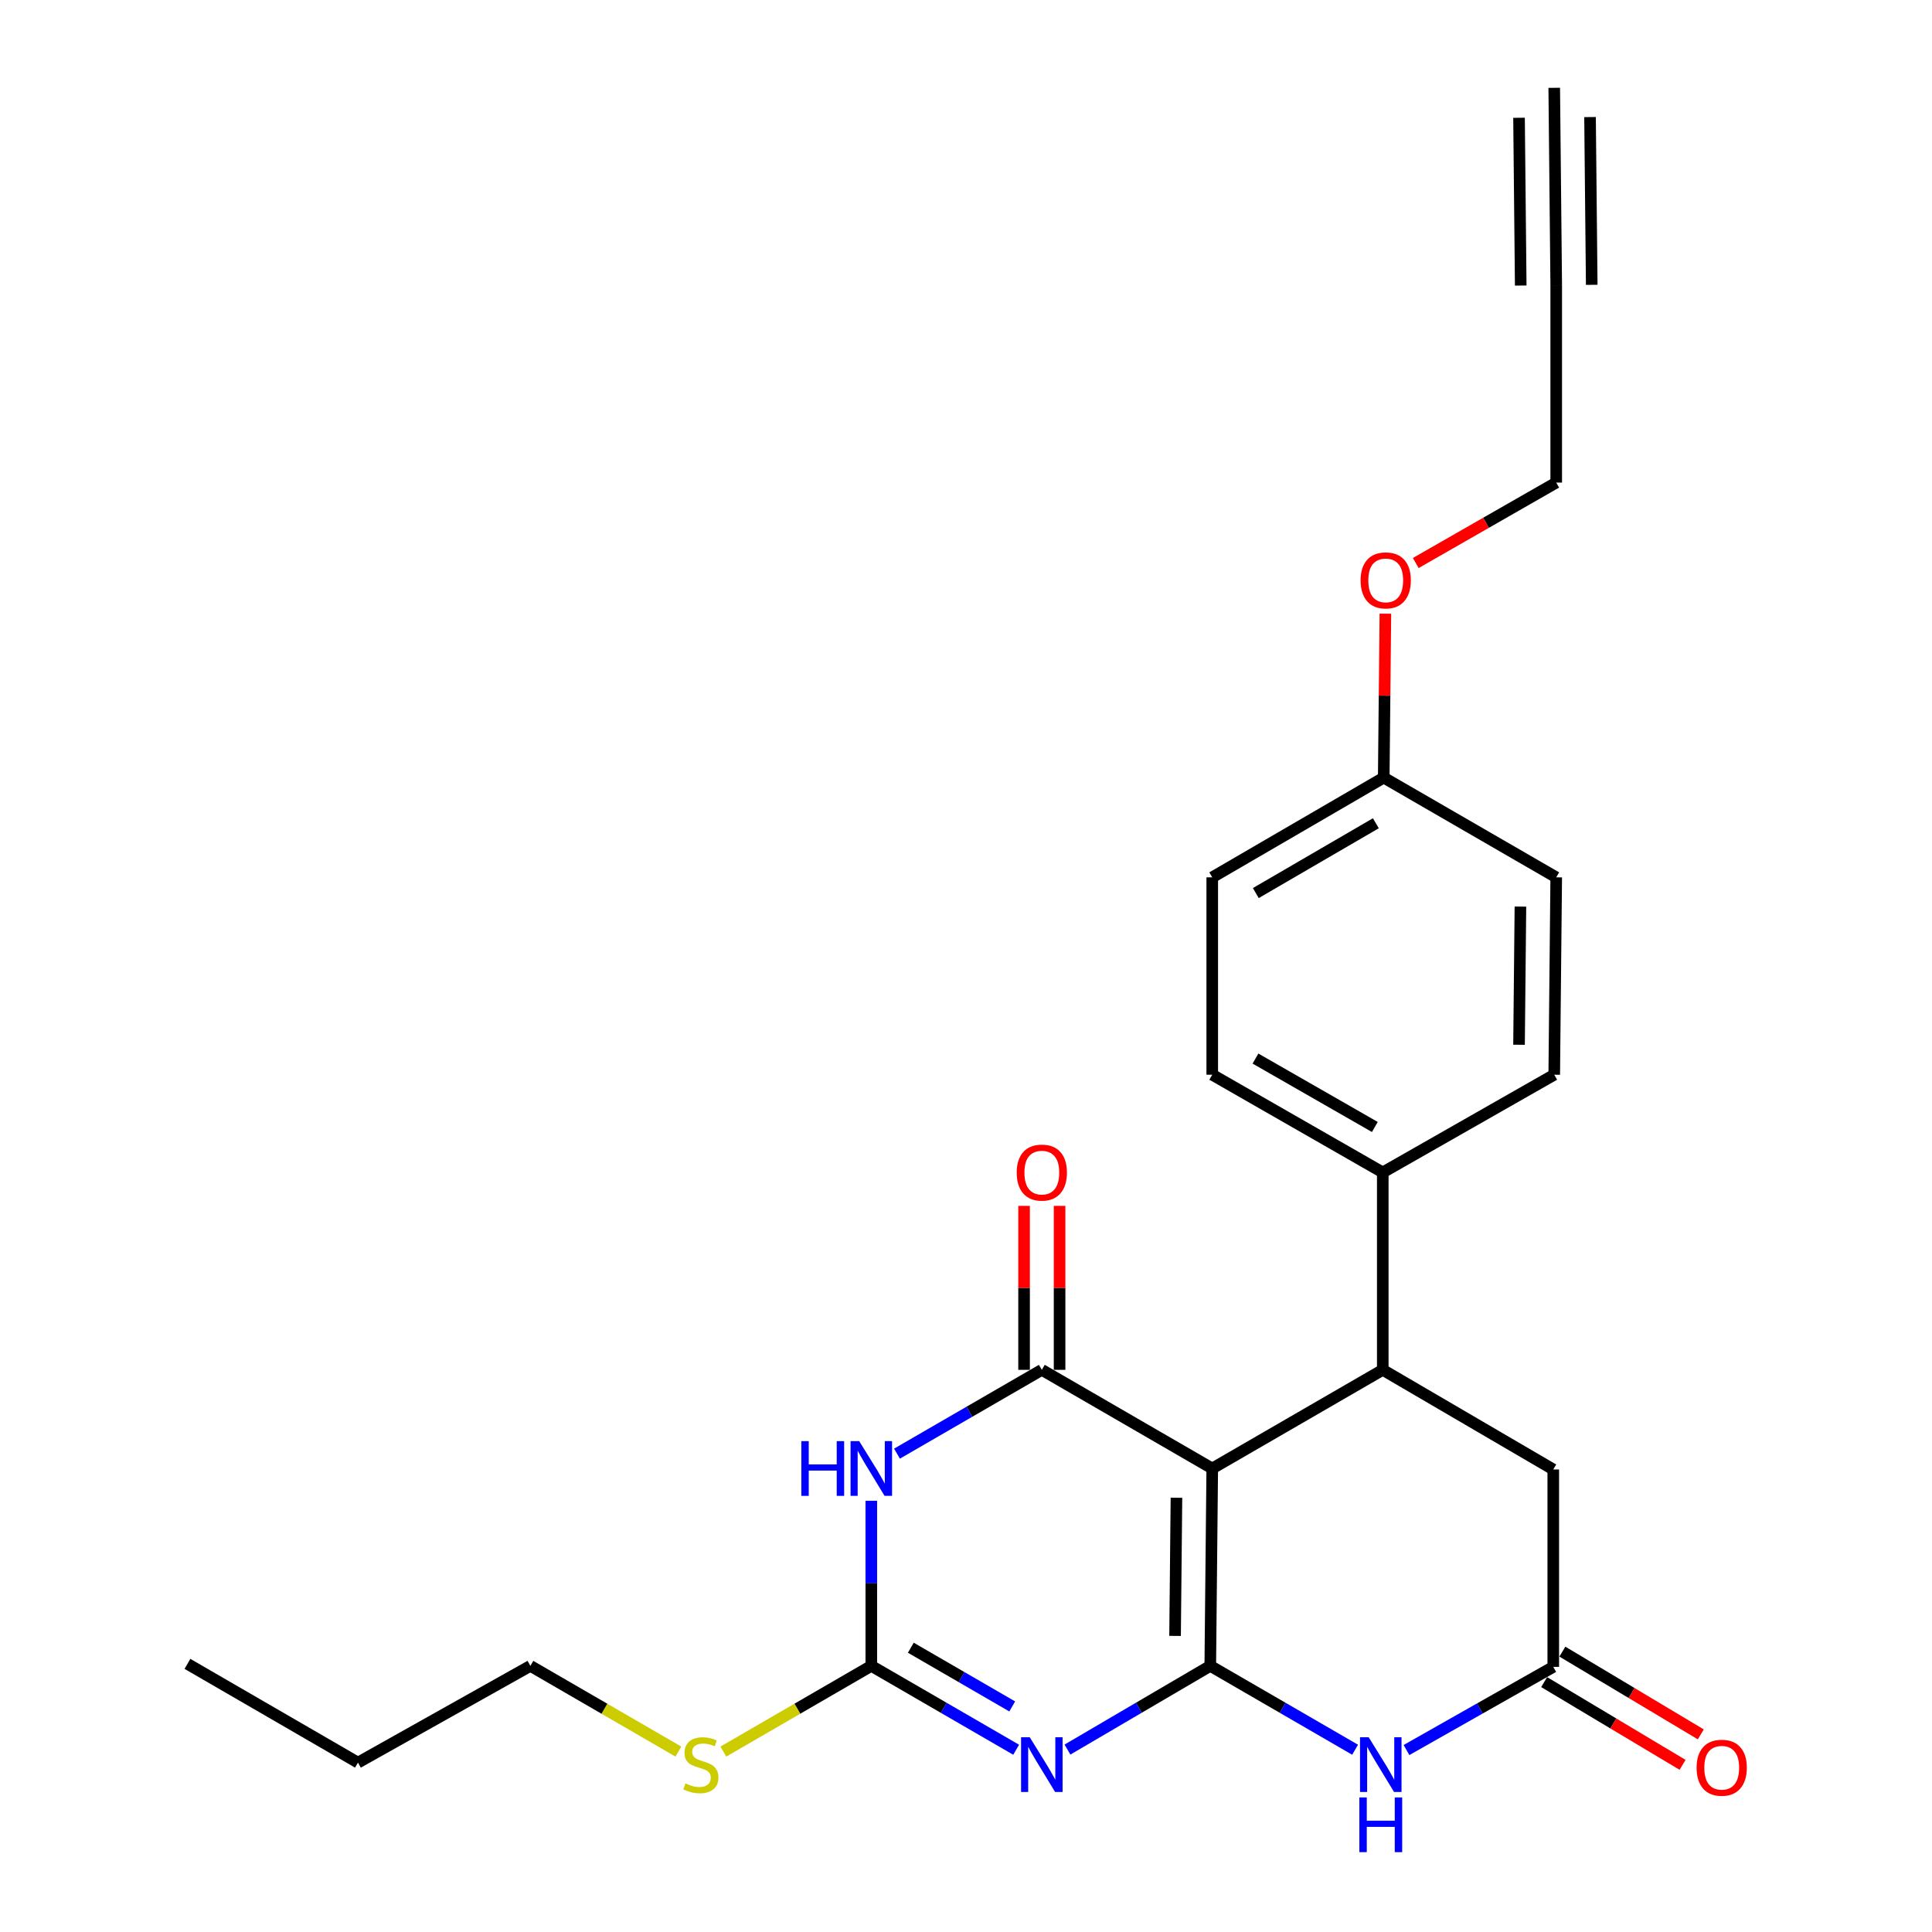 <?xml version='1.0' encoding='iso-8859-1'?>
<svg version='1.1' baseProfile='full'
              xmlns='http://www.w3.org/2000/svg'
                      xmlns:rdkit='http://www.rdkit.org/xml'
                      xmlns:xlink='http://www.w3.org/1999/xlink'
                  xml:space='preserve'
width='1000px' height='1000px' viewBox='0 0 1000 1000'>
<!-- END OF HEADER -->
<rect style='opacity:1.0;fill:#FFFFFF;stroke:none' width='1000' height='1000' x='0' y='0'> </rect>
<path class='bond-0' d='M 626.436,862.248 L 627.457,760.093' style='fill:none;fill-rule:evenodd;stroke:#000000;stroke-width:6px;stroke-linecap:butt;stroke-linejoin:miter;stroke-opacity:1' />
<path class='bond-0' d='M 608.213,846.741 L 608.928,775.232' style='fill:none;fill-rule:evenodd;stroke:#000000;stroke-width:6px;stroke-linecap:butt;stroke-linejoin:miter;stroke-opacity:1' />
<path class='bond-1' d='M 626.436,862.248 L 589.475,883.914' style='fill:none;fill-rule:evenodd;stroke:#000000;stroke-width:6px;stroke-linecap:butt;stroke-linejoin:miter;stroke-opacity:1' />
<path class='bond-1' d='M 589.475,883.914 L 552.514,905.58' style='fill:none;fill-rule:evenodd;stroke:#0000FF;stroke-width:6px;stroke-linecap:butt;stroke-linejoin:miter;stroke-opacity:1' />
<path class='bond-5' d='M 626.436,862.248 L 663.916,883.954' style='fill:none;fill-rule:evenodd;stroke:#000000;stroke-width:6px;stroke-linecap:butt;stroke-linejoin:miter;stroke-opacity:1' />
<path class='bond-5' d='M 663.916,883.954 L 701.397,905.66' style='fill:none;fill-rule:evenodd;stroke:#0000FF;stroke-width:6px;stroke-linecap:butt;stroke-linejoin:miter;stroke-opacity:1' />
<path class='bond-2' d='M 627.457,760.093 L 539.248,709.025' style='fill:none;fill-rule:evenodd;stroke:#000000;stroke-width:6px;stroke-linecap:butt;stroke-linejoin:miter;stroke-opacity:1' />
<path class='bond-6' d='M 627.457,760.093 L 715.717,709.025' style='fill:none;fill-rule:evenodd;stroke:#000000;stroke-width:6px;stroke-linecap:butt;stroke-linejoin:miter;stroke-opacity:1' />
<path class='bond-4' d='M 525.958,905.661 L 488.473,883.954' style='fill:none;fill-rule:evenodd;stroke:#0000FF;stroke-width:6px;stroke-linecap:butt;stroke-linejoin:miter;stroke-opacity:1' />
<path class='bond-4' d='M 488.473,883.954 L 450.987,862.248' style='fill:none;fill-rule:evenodd;stroke:#000000;stroke-width:6px;stroke-linecap:butt;stroke-linejoin:miter;stroke-opacity:1' />
<path class='bond-4' d='M 523.921,883.246 L 497.681,868.051' style='fill:none;fill-rule:evenodd;stroke:#0000FF;stroke-width:6px;stroke-linecap:butt;stroke-linejoin:miter;stroke-opacity:1' />
<path class='bond-4' d='M 497.681,868.051 L 471.442,852.857' style='fill:none;fill-rule:evenodd;stroke:#000000;stroke-width:6px;stroke-linecap:butt;stroke-linejoin:miter;stroke-opacity:1' />
<path class='bond-12' d='M 548.436,709.025 L 548.436,666.594' style='fill:none;fill-rule:evenodd;stroke:#000000;stroke-width:6px;stroke-linecap:butt;stroke-linejoin:miter;stroke-opacity:1' />
<path class='bond-12' d='M 548.436,666.594 L 548.436,624.164' style='fill:none;fill-rule:evenodd;stroke:#FF0000;stroke-width:6px;stroke-linecap:butt;stroke-linejoin:miter;stroke-opacity:1' />
<path class='bond-12' d='M 530.059,709.025 L 530.059,666.594' style='fill:none;fill-rule:evenodd;stroke:#000000;stroke-width:6px;stroke-linecap:butt;stroke-linejoin:miter;stroke-opacity:1' />
<path class='bond-12' d='M 530.059,666.594 L 530.059,624.164' style='fill:none;fill-rule:evenodd;stroke:#FF0000;stroke-width:6px;stroke-linecap:butt;stroke-linejoin:miter;stroke-opacity:1' />
<path class='bond-26' d='M 539.248,709.025 L 501.762,730.714' style='fill:none;fill-rule:evenodd;stroke:#000000;stroke-width:6px;stroke-linecap:butt;stroke-linejoin:miter;stroke-opacity:1' />
<path class='bond-26' d='M 501.762,730.714 L 464.277,752.403' style='fill:none;fill-rule:evenodd;stroke:#0000FF;stroke-width:6px;stroke-linecap:butt;stroke-linejoin:miter;stroke-opacity:1' />
<path class='bond-3' d='M 450.987,776.807 L 450.987,819.527' style='fill:none;fill-rule:evenodd;stroke:#0000FF;stroke-width:6px;stroke-linecap:butt;stroke-linejoin:miter;stroke-opacity:1' />
<path class='bond-3' d='M 450.987,819.527 L 450.987,862.248' style='fill:none;fill-rule:evenodd;stroke:#000000;stroke-width:6px;stroke-linecap:butt;stroke-linejoin:miter;stroke-opacity:1' />
<path class='bond-14' d='M 450.987,862.248 L 412.697,884.433' style='fill:none;fill-rule:evenodd;stroke:#000000;stroke-width:6px;stroke-linecap:butt;stroke-linejoin:miter;stroke-opacity:1' />
<path class='bond-14' d='M 412.697,884.433 L 374.407,906.619' style='fill:none;fill-rule:evenodd;stroke:#CCCC00;stroke-width:6px;stroke-linecap:butt;stroke-linejoin:miter;stroke-opacity:1' />
<path class='bond-7' d='M 727.992,905.817 L 765.979,884.293' style='fill:none;fill-rule:evenodd;stroke:#0000FF;stroke-width:6px;stroke-linecap:butt;stroke-linejoin:miter;stroke-opacity:1' />
<path class='bond-7' d='M 765.979,884.293 L 803.967,862.769' style='fill:none;fill-rule:evenodd;stroke:#000000;stroke-width:6px;stroke-linecap:butt;stroke-linejoin:miter;stroke-opacity:1' />
<path class='bond-11' d='M 715.717,709.025 L 715.717,606.849' style='fill:none;fill-rule:evenodd;stroke:#000000;stroke-width:6px;stroke-linecap:butt;stroke-linejoin:miter;stroke-opacity:1' />
<path class='bond-25' d='M 715.717,709.025 L 803.967,760.593' style='fill:none;fill-rule:evenodd;stroke:#000000;stroke-width:6px;stroke-linecap:butt;stroke-linejoin:miter;stroke-opacity:1' />
<path class='bond-8' d='M 803.967,862.769 L 803.967,760.593' style='fill:none;fill-rule:evenodd;stroke:#000000;stroke-width:6px;stroke-linecap:butt;stroke-linejoin:miter;stroke-opacity:1' />
<path class='bond-13' d='M 799.253,870.655 L 835.077,892.07' style='fill:none;fill-rule:evenodd;stroke:#000000;stroke-width:6px;stroke-linecap:butt;stroke-linejoin:miter;stroke-opacity:1' />
<path class='bond-13' d='M 835.077,892.07 L 870.902,913.485' style='fill:none;fill-rule:evenodd;stroke:#FF0000;stroke-width:6px;stroke-linecap:butt;stroke-linejoin:miter;stroke-opacity:1' />
<path class='bond-13' d='M 808.682,854.882 L 844.506,876.297' style='fill:none;fill-rule:evenodd;stroke:#000000;stroke-width:6px;stroke-linecap:butt;stroke-linejoin:miter;stroke-opacity:1' />
<path class='bond-13' d='M 844.506,876.297 L 880.331,897.712' style='fill:none;fill-rule:evenodd;stroke:#FF0000;stroke-width:6px;stroke-linecap:butt;stroke-linejoin:miter;stroke-opacity:1' />
<path class='bond-9' d='M 805.499,147.61 L 805.499,249.786' style='fill:none;fill-rule:evenodd;stroke:#000000;stroke-width:6px;stroke-linecap:butt;stroke-linejoin:miter;stroke-opacity:1' />
<path class='bond-10' d='M 805.499,147.61 L 804.468,45.455' style='fill:none;fill-rule:evenodd;stroke:#000000;stroke-width:6px;stroke-linecap:butt;stroke-linejoin:miter;stroke-opacity:1' />
<path class='bond-10' d='M 823.875,147.424 L 822.998,60.592' style='fill:none;fill-rule:evenodd;stroke:#000000;stroke-width:6px;stroke-linecap:butt;stroke-linejoin:miter;stroke-opacity:1' />
<path class='bond-10' d='M 787.123,147.795 L 786.246,60.963' style='fill:none;fill-rule:evenodd;stroke:#000000;stroke-width:6px;stroke-linecap:butt;stroke-linejoin:miter;stroke-opacity:1' />
<path class='bond-15' d='M 715.717,606.849 L 627.457,556.272' style='fill:none;fill-rule:evenodd;stroke:#000000;stroke-width:6px;stroke-linecap:butt;stroke-linejoin:miter;stroke-opacity:1' />
<path class='bond-15' d='M 711.615,583.318 L 649.833,547.914' style='fill:none;fill-rule:evenodd;stroke:#000000;stroke-width:6px;stroke-linecap:butt;stroke-linejoin:miter;stroke-opacity:1' />
<path class='bond-16' d='M 715.717,606.849 L 804.468,556.272' style='fill:none;fill-rule:evenodd;stroke:#000000;stroke-width:6px;stroke-linecap:butt;stroke-linejoin:miter;stroke-opacity:1' />
<path class='bond-22' d='M 351.148,906.621 L 312.838,884.435' style='fill:none;fill-rule:evenodd;stroke:#CCCC00;stroke-width:6px;stroke-linecap:butt;stroke-linejoin:miter;stroke-opacity:1' />
<path class='bond-22' d='M 312.838,884.435 L 274.528,862.248' style='fill:none;fill-rule:evenodd;stroke:#000000;stroke-width:6px;stroke-linecap:butt;stroke-linejoin:miter;stroke-opacity:1' />
<path class='bond-18' d='M 627.457,556.272 L 627.457,454.106' style='fill:none;fill-rule:evenodd;stroke:#000000;stroke-width:6px;stroke-linecap:butt;stroke-linejoin:miter;stroke-opacity:1' />
<path class='bond-19' d='M 804.468,556.272 L 805.499,454.106' style='fill:none;fill-rule:evenodd;stroke:#000000;stroke-width:6px;stroke-linecap:butt;stroke-linejoin:miter;stroke-opacity:1' />
<path class='bond-19' d='M 786.246,540.762 L 786.968,469.246' style='fill:none;fill-rule:evenodd;stroke:#000000;stroke-width:6px;stroke-linecap:butt;stroke-linejoin:miter;stroke-opacity:1' />
<path class='bond-17' d='M 716.217,402.488 L 805.499,454.106' style='fill:none;fill-rule:evenodd;stroke:#000000;stroke-width:6px;stroke-linecap:butt;stroke-linejoin:miter;stroke-opacity:1' />
<path class='bond-21' d='M 716.217,402.488 L 716.646,360.062' style='fill:none;fill-rule:evenodd;stroke:#000000;stroke-width:6px;stroke-linecap:butt;stroke-linejoin:miter;stroke-opacity:1' />
<path class='bond-21' d='M 716.646,360.062 L 717.074,317.636' style='fill:none;fill-rule:evenodd;stroke:#FF0000;stroke-width:6px;stroke-linecap:butt;stroke-linejoin:miter;stroke-opacity:1' />
<path class='bond-27' d='M 716.217,402.488 L 627.457,454.106' style='fill:none;fill-rule:evenodd;stroke:#000000;stroke-width:6px;stroke-linecap:butt;stroke-linejoin:miter;stroke-opacity:1' />
<path class='bond-27' d='M 712.142,426.116 L 650.009,462.25' style='fill:none;fill-rule:evenodd;stroke:#000000;stroke-width:6px;stroke-linecap:butt;stroke-linejoin:miter;stroke-opacity:1' />
<path class='bond-20' d='M 805.499,249.786 L 769.145,270.604' style='fill:none;fill-rule:evenodd;stroke:#000000;stroke-width:6px;stroke-linecap:butt;stroke-linejoin:miter;stroke-opacity:1' />
<path class='bond-20' d='M 769.145,270.604 L 732.791,291.422' style='fill:none;fill-rule:evenodd;stroke:#FF0000;stroke-width:6px;stroke-linecap:butt;stroke-linejoin:miter;stroke-opacity:1' />
<path class='bond-23' d='M 274.528,862.248 L 185.277,912.325' style='fill:none;fill-rule:evenodd;stroke:#000000;stroke-width:6px;stroke-linecap:butt;stroke-linejoin:miter;stroke-opacity:1' />
<path class='bond-24' d='M 185.277,912.325 L 97.027,861.217' style='fill:none;fill-rule:evenodd;stroke:#000000;stroke-width:6px;stroke-linecap:butt;stroke-linejoin:miter;stroke-opacity:1' />
<path  class='atom-2' d='M 532.988 899.196
L 542.268 914.196
Q 543.188 915.676, 544.668 918.356
Q 546.148 921.036, 546.228 921.196
L 546.228 899.196
L 549.988 899.196
L 549.988 927.516
L 546.108 927.516
L 536.148 911.116
Q 534.988 909.196, 533.748 906.996
Q 532.548 904.796, 532.188 904.116
L 532.188 927.516
L 528.508 927.516
L 528.508 899.196
L 532.988 899.196
' fill='#0000FF'/>
<path  class='atom-4' d='M 414.767 745.933
L 418.607 745.933
L 418.607 757.973
L 433.087 757.973
L 433.087 745.933
L 436.927 745.933
L 436.927 774.253
L 433.087 774.253
L 433.087 761.173
L 418.607 761.173
L 418.607 774.253
L 414.767 774.253
L 414.767 745.933
' fill='#0000FF'/>
<path  class='atom-4' d='M 444.727 745.933
L 454.007 760.933
Q 454.927 762.413, 456.407 765.093
Q 457.887 767.773, 457.967 767.933
L 457.967 745.933
L 461.727 745.933
L 461.727 774.253
L 457.847 774.253
L 447.887 757.853
Q 446.727 755.933, 445.487 753.733
Q 444.287 751.533, 443.927 750.853
L 443.927 774.253
L 440.247 774.253
L 440.247 745.933
L 444.727 745.933
' fill='#0000FF'/>
<path  class='atom-6' d='M 708.426 899.196
L 717.706 914.196
Q 718.626 915.676, 720.106 918.356
Q 721.586 921.036, 721.666 921.196
L 721.666 899.196
L 725.426 899.196
L 725.426 927.516
L 721.546 927.516
L 711.586 911.116
Q 710.426 909.196, 709.186 906.996
Q 707.986 904.796, 707.626 904.116
L 707.626 927.516
L 703.946 927.516
L 703.946 899.196
L 708.426 899.196
' fill='#0000FF'/>
<path  class='atom-6' d='M 703.606 930.348
L 707.446 930.348
L 707.446 942.388
L 721.926 942.388
L 721.926 930.348
L 725.766 930.348
L 725.766 958.668
L 721.926 958.668
L 721.926 945.588
L 707.446 945.588
L 707.446 958.668
L 703.606 958.668
L 703.606 930.348
' fill='#0000FF'/>
<path  class='atom-13' d='M 526.248 606.929
Q 526.248 600.129, 529.608 596.329
Q 532.968 592.529, 539.248 592.529
Q 545.528 592.529, 548.888 596.329
Q 552.248 600.129, 552.248 606.929
Q 552.248 613.809, 548.848 617.729
Q 545.448 621.609, 539.248 621.609
Q 533.008 621.609, 529.608 617.729
Q 526.248 613.849, 526.248 606.929
M 539.248 618.409
Q 543.568 618.409, 545.888 615.529
Q 548.248 612.609, 548.248 606.929
Q 548.248 601.369, 545.888 598.569
Q 543.568 595.729, 539.248 595.729
Q 534.928 595.729, 532.568 598.529
Q 530.248 601.329, 530.248 606.929
Q 530.248 612.649, 532.568 615.529
Q 534.928 618.409, 539.248 618.409
' fill='#FF0000'/>
<path  class='atom-14' d='M 878.156 914.968
Q 878.156 908.168, 881.516 904.368
Q 884.876 900.568, 891.156 900.568
Q 897.436 900.568, 900.796 904.368
Q 904.156 908.168, 904.156 914.968
Q 904.156 921.848, 900.756 925.768
Q 897.356 929.648, 891.156 929.648
Q 884.916 929.648, 881.516 925.768
Q 878.156 921.888, 878.156 914.968
M 891.156 926.448
Q 895.476 926.448, 897.796 923.568
Q 900.156 920.648, 900.156 914.968
Q 900.156 909.408, 897.796 906.608
Q 895.476 903.768, 891.156 903.768
Q 886.836 903.768, 884.476 906.568
Q 882.156 909.368, 882.156 914.968
Q 882.156 920.688, 884.476 923.568
Q 886.836 926.448, 891.156 926.448
' fill='#FF0000'/>
<path  class='atom-15' d='M 354.778 923.076
Q 355.098 923.196, 356.418 923.756
Q 357.738 924.316, 359.178 924.676
Q 360.658 924.996, 362.098 924.996
Q 364.778 924.996, 366.338 923.716
Q 367.898 922.396, 367.898 920.116
Q 367.898 918.556, 367.098 917.596
Q 366.338 916.636, 365.138 916.116
Q 363.938 915.596, 361.938 914.996
Q 359.418 914.236, 357.898 913.516
Q 356.418 912.796, 355.338 911.276
Q 354.298 909.756, 354.298 907.196
Q 354.298 903.636, 356.698 901.436
Q 359.138 899.236, 363.938 899.236
Q 367.218 899.236, 370.938 900.796
L 370.018 903.876
Q 366.618 902.476, 364.058 902.476
Q 361.298 902.476, 359.778 903.636
Q 358.258 904.756, 358.298 906.716
Q 358.298 908.236, 359.058 909.156
Q 359.858 910.076, 360.978 910.596
Q 362.138 911.116, 364.058 911.716
Q 366.618 912.516, 368.138 913.316
Q 369.658 914.116, 370.738 915.756
Q 371.858 917.356, 371.858 920.116
Q 371.858 924.036, 369.218 926.156
Q 366.618 928.236, 362.258 928.236
Q 359.738 928.236, 357.818 927.676
Q 355.938 927.156, 353.698 926.236
L 354.778 923.076
' fill='#CCCC00'/>
<path  class='atom-22' d='M 704.249 300.402
Q 704.249 293.602, 707.609 289.802
Q 710.969 286.002, 717.249 286.002
Q 723.529 286.002, 726.889 289.802
Q 730.249 293.602, 730.249 300.402
Q 730.249 307.282, 726.849 311.202
Q 723.449 315.082, 717.249 315.082
Q 711.009 315.082, 707.609 311.202
Q 704.249 307.322, 704.249 300.402
M 717.249 311.882
Q 721.569 311.882, 723.889 309.002
Q 726.249 306.082, 726.249 300.402
Q 726.249 294.842, 723.889 292.042
Q 721.569 289.202, 717.249 289.202
Q 712.929 289.202, 710.569 292.002
Q 708.249 294.802, 708.249 300.402
Q 708.249 306.122, 710.569 309.002
Q 712.929 311.882, 717.249 311.882
' fill='#FF0000'/>
</svg>
